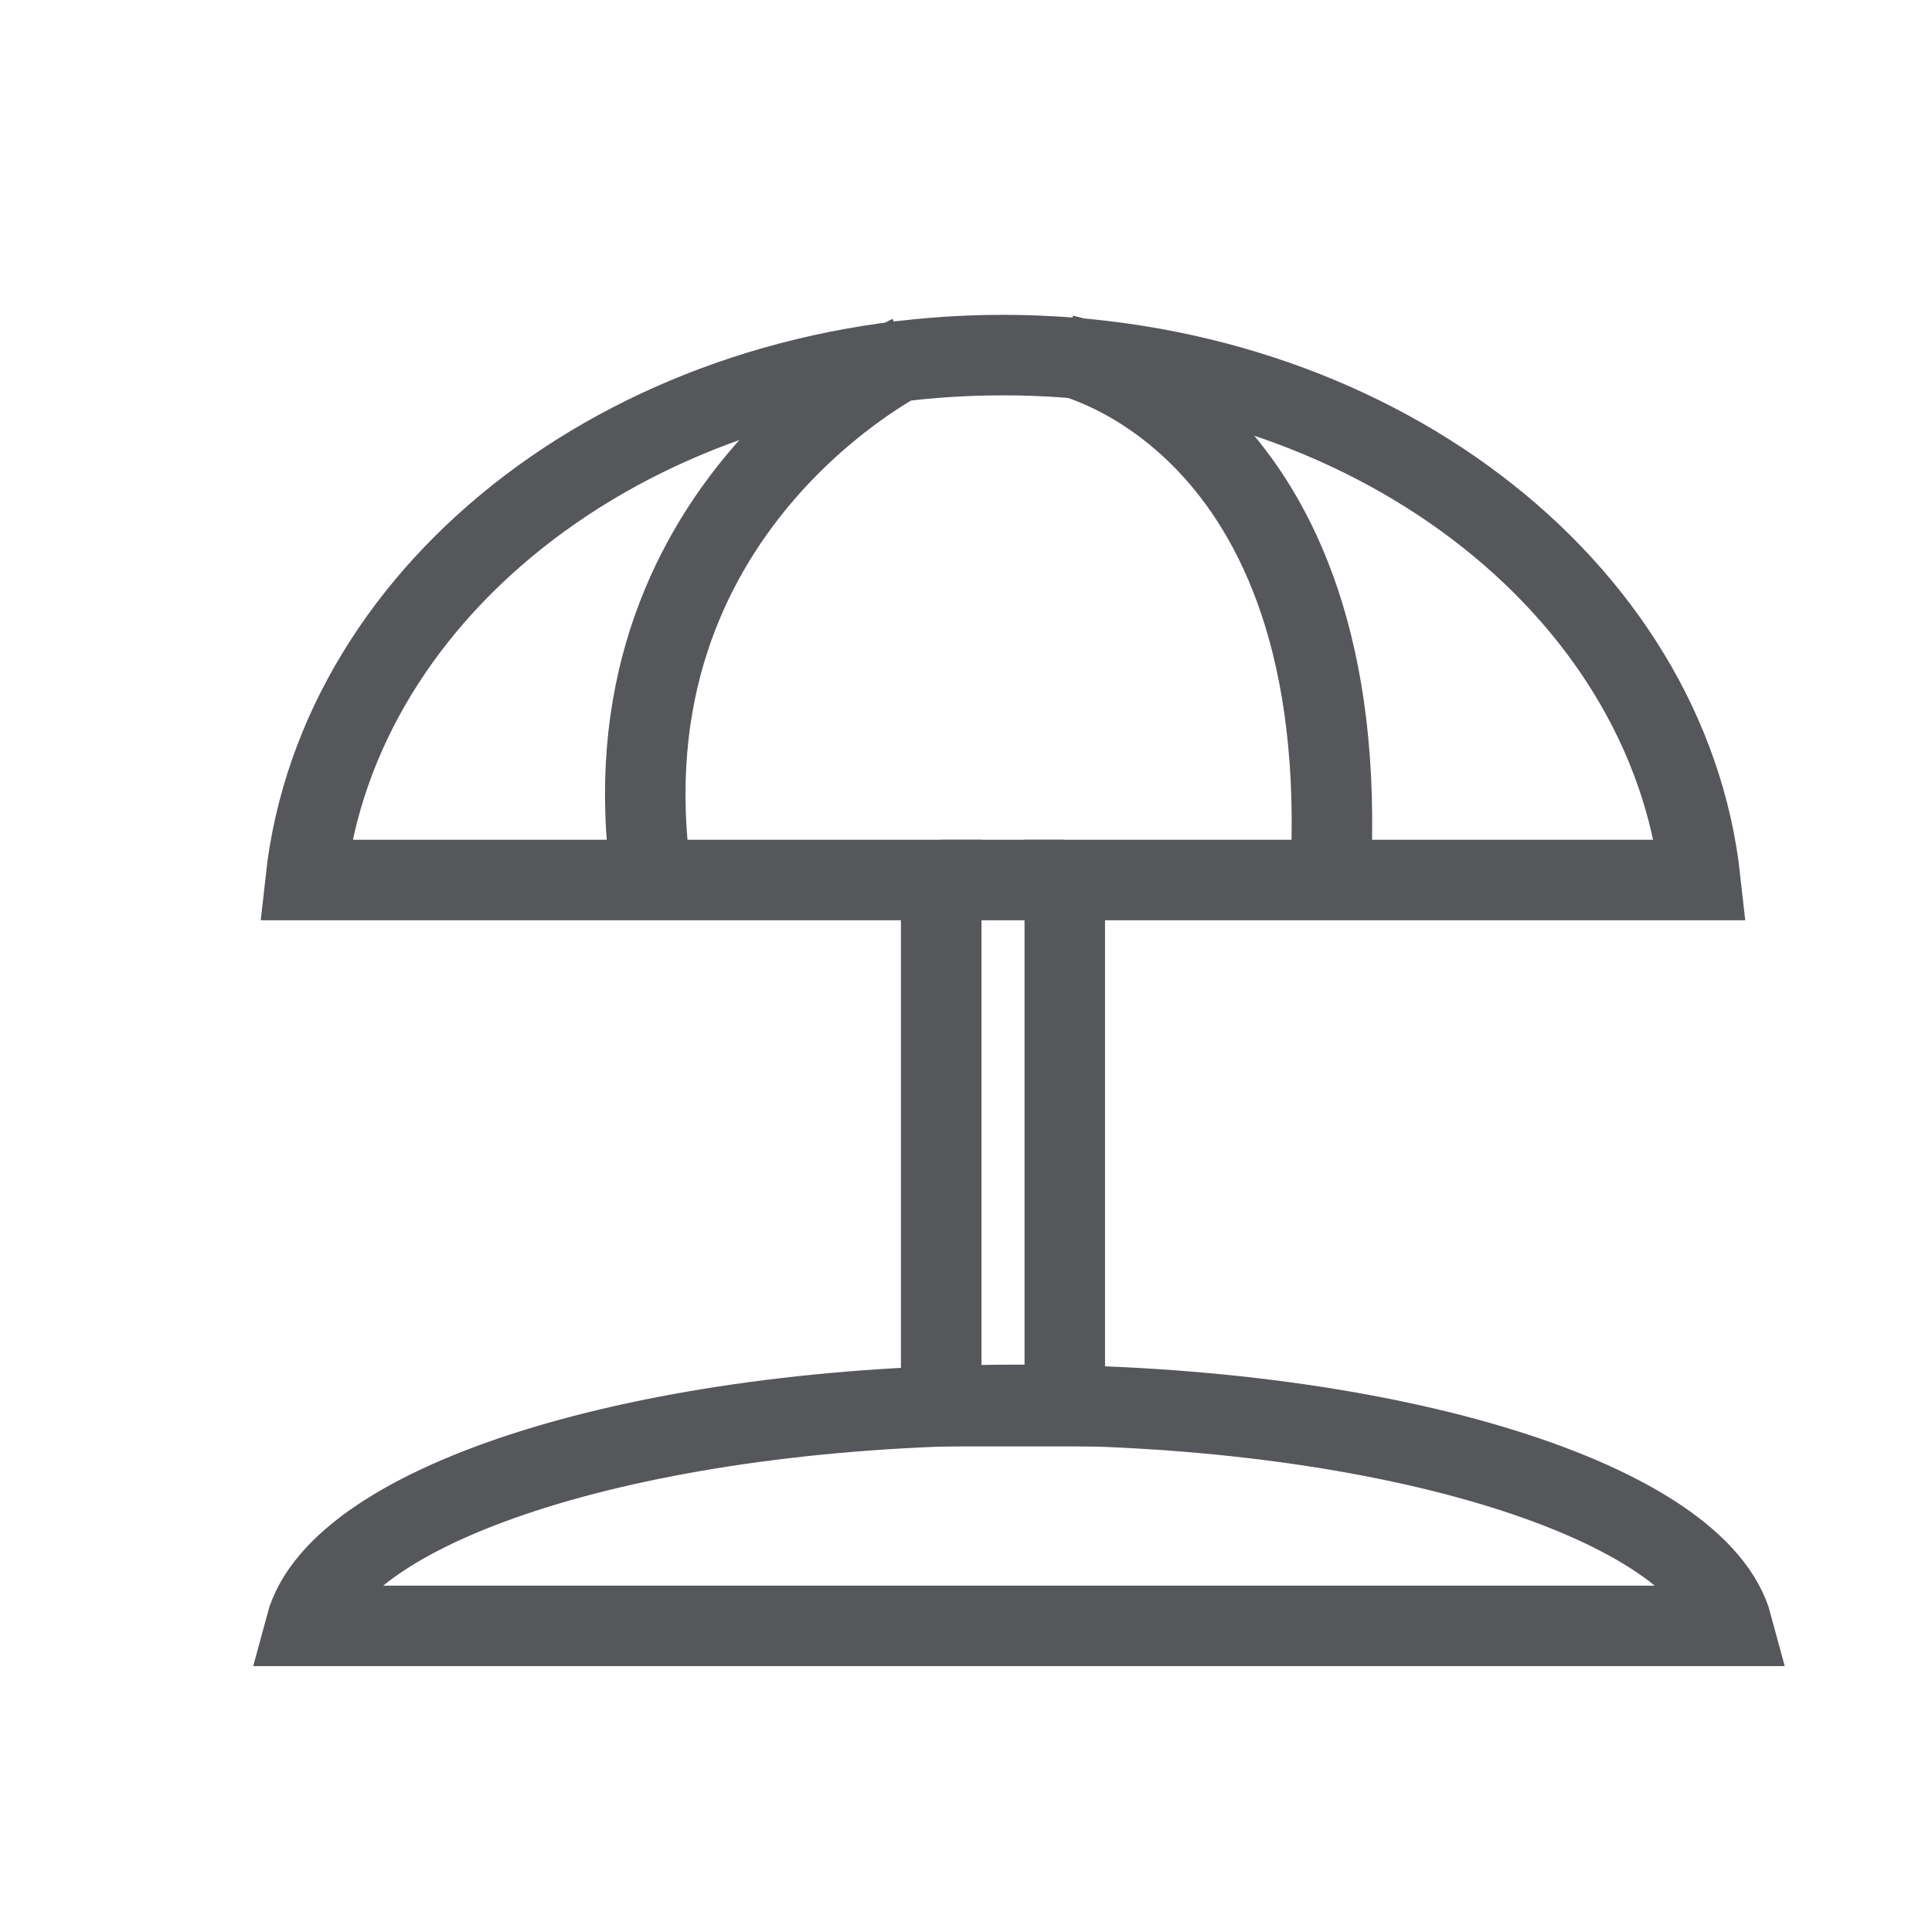 <svg width="24" height="24" viewBox="0 0 24 24" fill="none" xmlns="http://www.w3.org/2000/svg">
<path d="M21.122 10.932C20.72 7.276 16.997 4.411 12.46 4.411C7.922 4.411 4.2 7.276 3.797 10.932H11.692V17.468H13.227V10.932H21.122Z" stroke="#55575B" stroke-miterlimit="10"/>
<path d="M21.519 20.197C21.107 18.658 17.299 17.452 12.658 17.452C8.016 17.452 4.209 18.658 3.797 20.197H21.519Z" stroke="#55575B" stroke-miterlimit="10"/>
<path d="M11.304 4.411C11.304 4.411 7.413 6.288 8.096 10.932" stroke="#55575B" stroke-miterlimit="10"/>
<path d="M13.227 4.411C13.227 4.411 16.846 5.162 16.526 10.932" stroke="#55575B" stroke-miterlimit="10"/>
<path d="M11.688 10.932H13.223" stroke="#55575B" stroke-miterlimit="10"/>
</svg>
